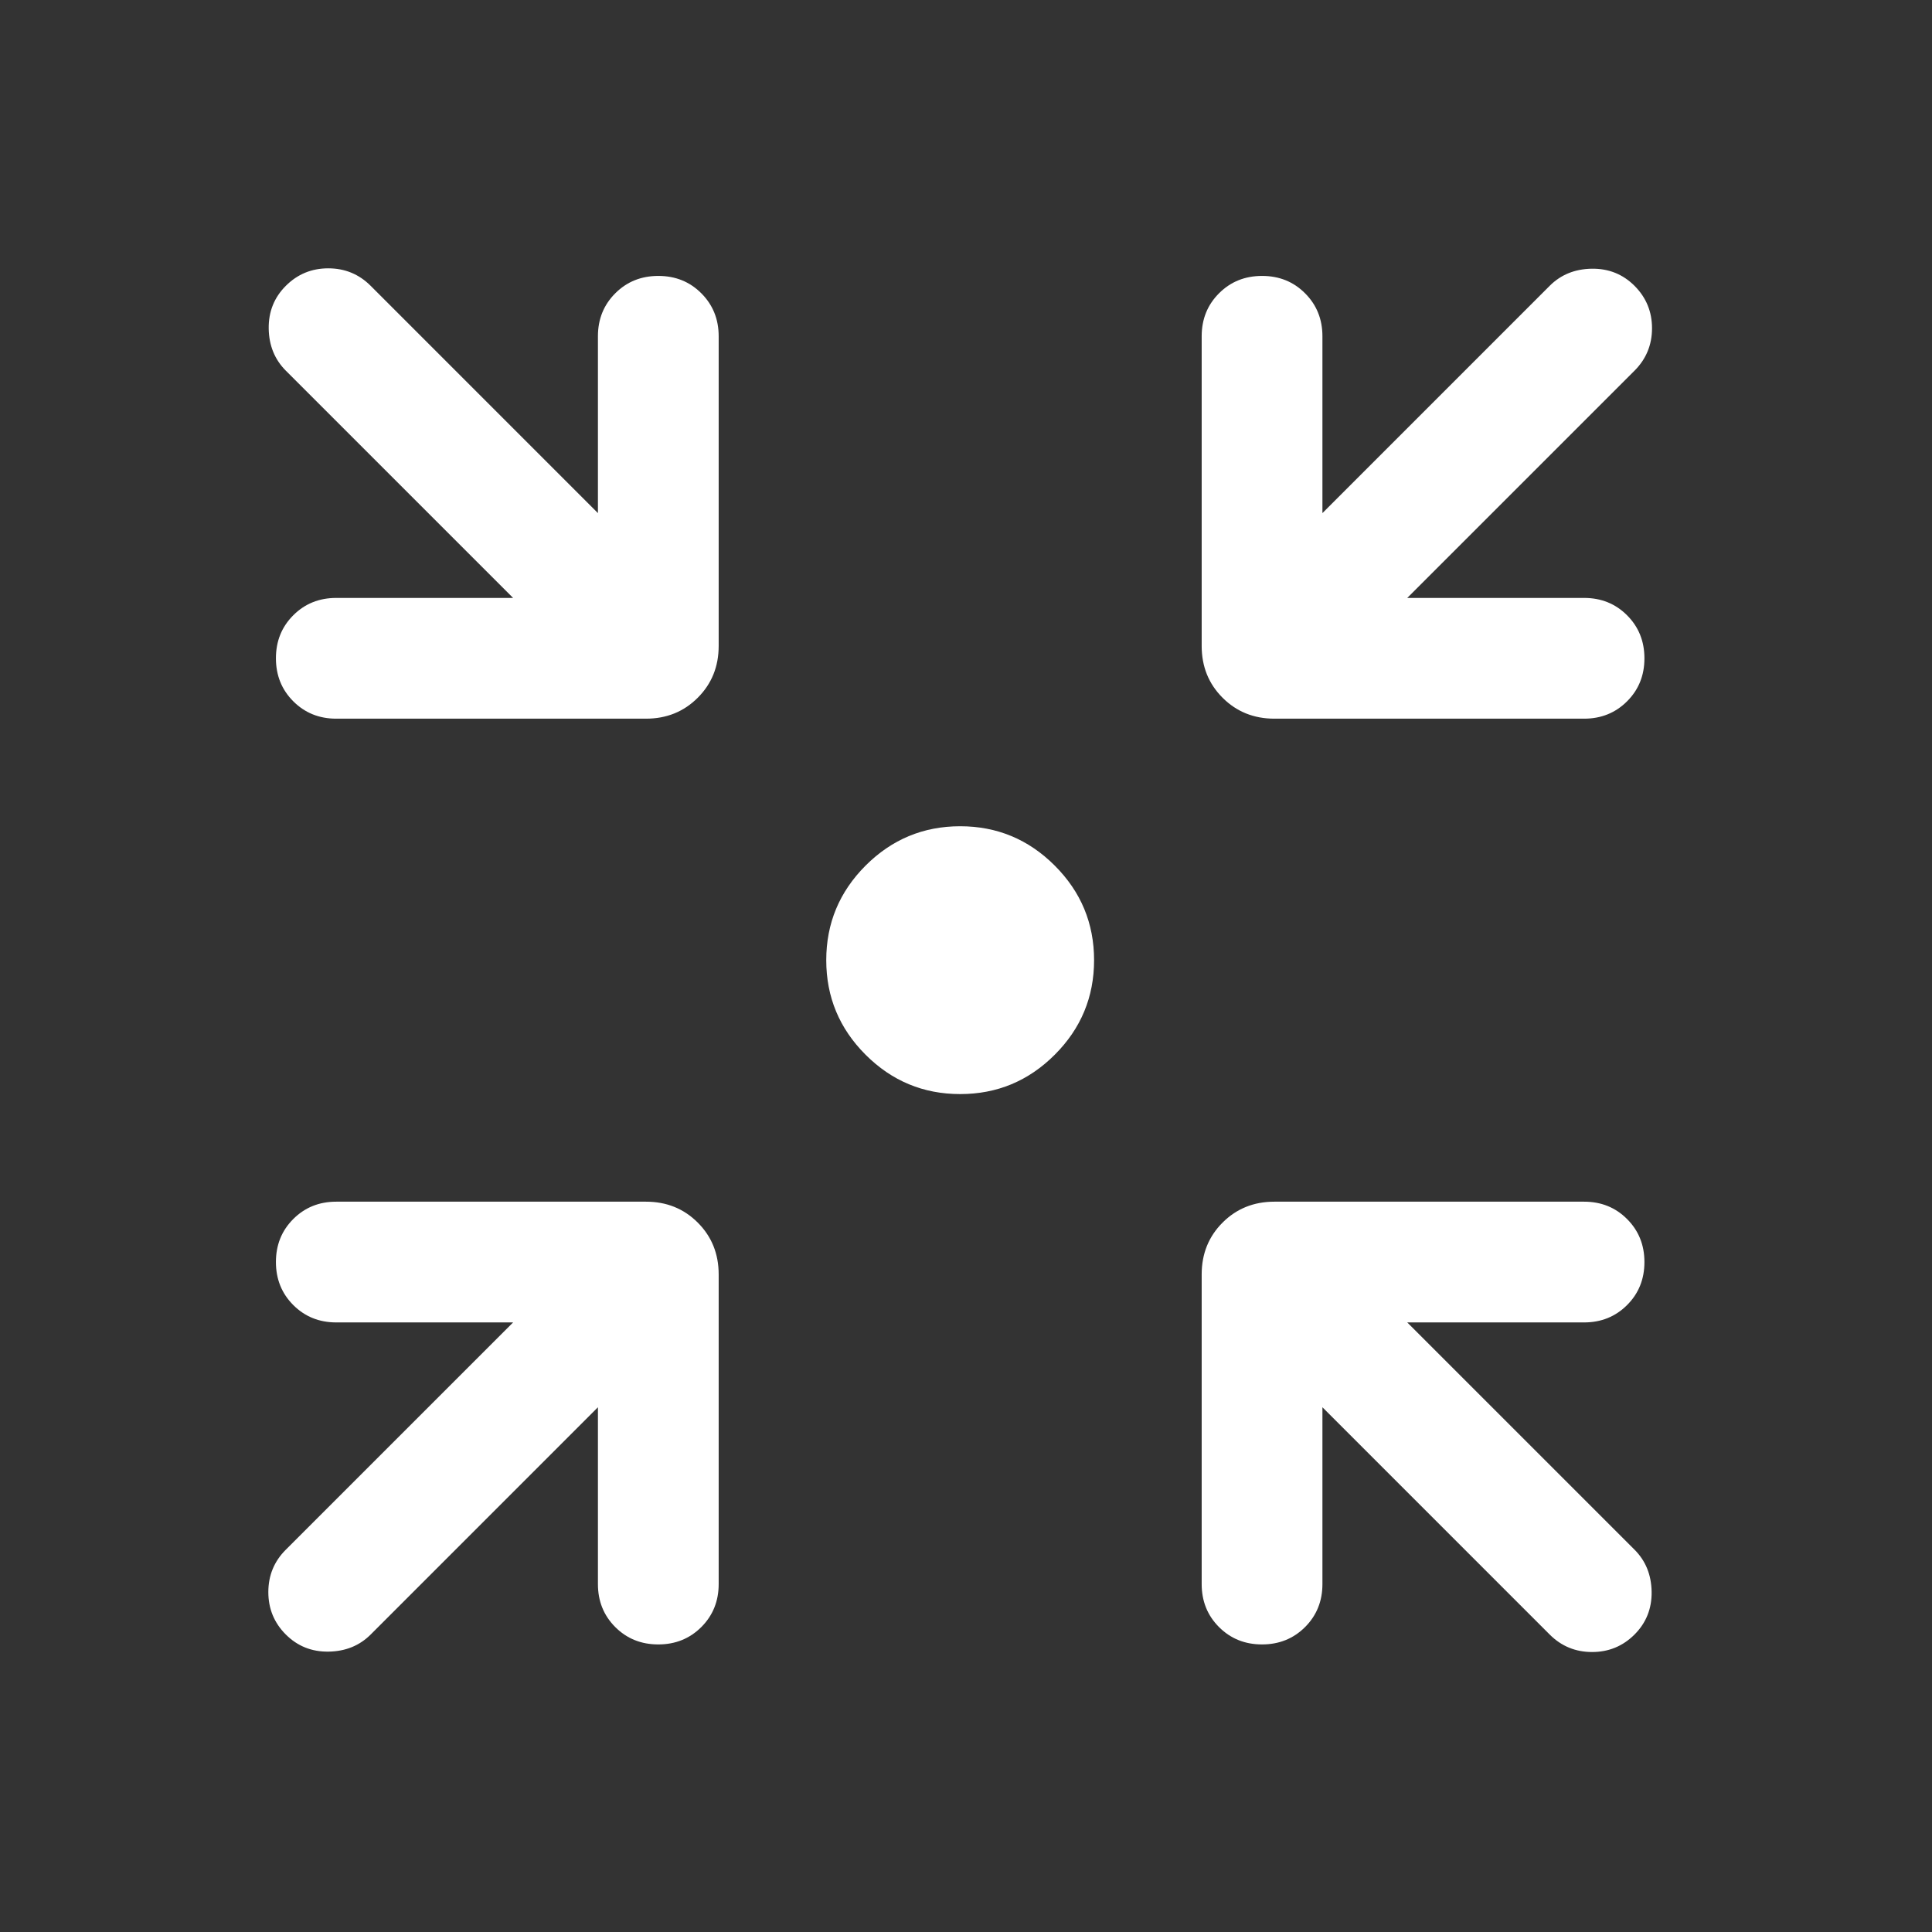 <svg width="72" height="72" viewBox="0 0 72 72" fill="none" xmlns="http://www.w3.org/2000/svg">
<rect x="0" y="0" width="72" height="72" fill="#333333" stroke="none"/>
<path d="M35.783 40.773C34.41 40.773 33.236 40.285 32.258 39.307C31.281 38.33 30.792 37.155 30.792 35.783C30.792 34.41 31.281 33.236 32.258 32.258C33.236 31.281 34.41 30.792 35.783 30.792C37.155 30.792 38.33 31.281 39.307 32.258C40.285 33.236 40.773 34.41 40.773 35.783C40.773 37.155 40.285 38.33 39.307 39.307C38.33 40.285 37.155 40.773 35.783 40.773ZM22.283 52.444L13.814 60.914C13.398 61.329 12.876 61.541 12.247 61.551C11.618 61.561 11.087 61.348 10.652 60.914C10.217 60.479 10 59.952 10 59.333C10 58.713 10.217 58.186 10.652 57.752L19.122 49.283H12.533C11.895 49.283 11.361 49.067 10.93 48.636C10.498 48.204 10.283 47.669 10.283 47.032C10.283 46.394 10.498 45.86 10.93 45.429C11.361 44.998 11.895 44.783 12.533 44.783H24.072C24.84 44.783 25.483 45.042 26.003 45.562C26.523 46.082 26.783 46.726 26.783 47.494V59.033C26.783 59.67 26.567 60.205 26.136 60.636C25.704 61.067 25.169 61.283 24.532 61.283C23.894 61.283 23.36 61.067 22.929 60.636C22.498 60.205 22.283 59.67 22.283 59.033V52.444ZM49.283 52.444V59.033C49.283 59.67 49.067 60.205 48.636 60.636C48.204 61.067 47.669 61.283 47.032 61.283C46.394 61.283 45.86 61.067 45.429 60.636C44.998 60.205 44.783 59.67 44.783 59.033V47.494C44.783 46.726 45.042 46.082 45.562 45.562C46.082 45.042 46.726 44.783 47.494 44.783H59.033C59.67 44.783 60.205 44.998 60.636 45.43C61.067 45.861 61.283 46.396 61.283 47.033C61.283 47.672 61.067 48.206 60.636 48.636C60.205 49.067 59.67 49.283 59.033 49.283H52.444L60.914 57.752C61.329 58.167 61.541 58.69 61.551 59.319C61.561 59.947 61.348 60.479 60.914 60.914C60.479 61.348 59.952 61.566 59.333 61.566C58.713 61.566 58.186 61.348 57.752 60.914L49.283 52.444ZM19.122 22.283L10.652 13.814C10.237 13.398 10.024 12.876 10.014 12.247C10.005 11.618 10.217 11.087 10.652 10.652C11.087 10.217 11.614 10 12.233 10C12.852 10 13.379 10.217 13.814 10.652L22.283 19.122V12.533C22.283 11.895 22.498 11.361 22.93 10.93C23.361 10.498 23.896 10.283 24.534 10.283C25.172 10.283 25.706 10.498 26.136 10.93C26.567 11.361 26.783 11.895 26.783 12.533V24.072C26.783 24.84 26.523 25.483 26.003 26.003C25.483 26.523 24.84 26.783 24.072 26.783H12.533C11.895 26.783 11.361 26.567 10.93 26.136C10.498 25.704 10.283 25.169 10.283 24.532C10.283 23.894 10.498 23.36 10.93 22.929C11.361 22.498 11.895 22.283 12.533 22.283H19.122ZM52.444 22.283H59.033C59.67 22.283 60.205 22.498 60.636 22.93C61.067 23.361 61.283 23.896 61.283 24.534C61.283 25.172 61.067 25.706 60.636 26.136C60.205 26.567 59.67 26.783 59.033 26.783H47.494C46.726 26.783 46.082 26.523 45.562 26.003C45.042 25.483 44.783 24.84 44.783 24.072V12.533C44.783 11.895 44.998 11.361 45.43 10.93C45.861 10.498 46.396 10.283 47.033 10.283C47.672 10.283 48.206 10.498 48.636 10.93C49.067 11.361 49.283 11.895 49.283 12.533V19.122L57.752 10.652C58.167 10.237 58.69 10.024 59.319 10.014C59.947 10.005 60.479 10.217 60.914 10.652C61.348 11.087 61.566 11.614 61.566 12.233C61.566 12.852 61.348 13.379 60.914 13.814L52.444 22.283Z" fill="white"/>
</svg>

